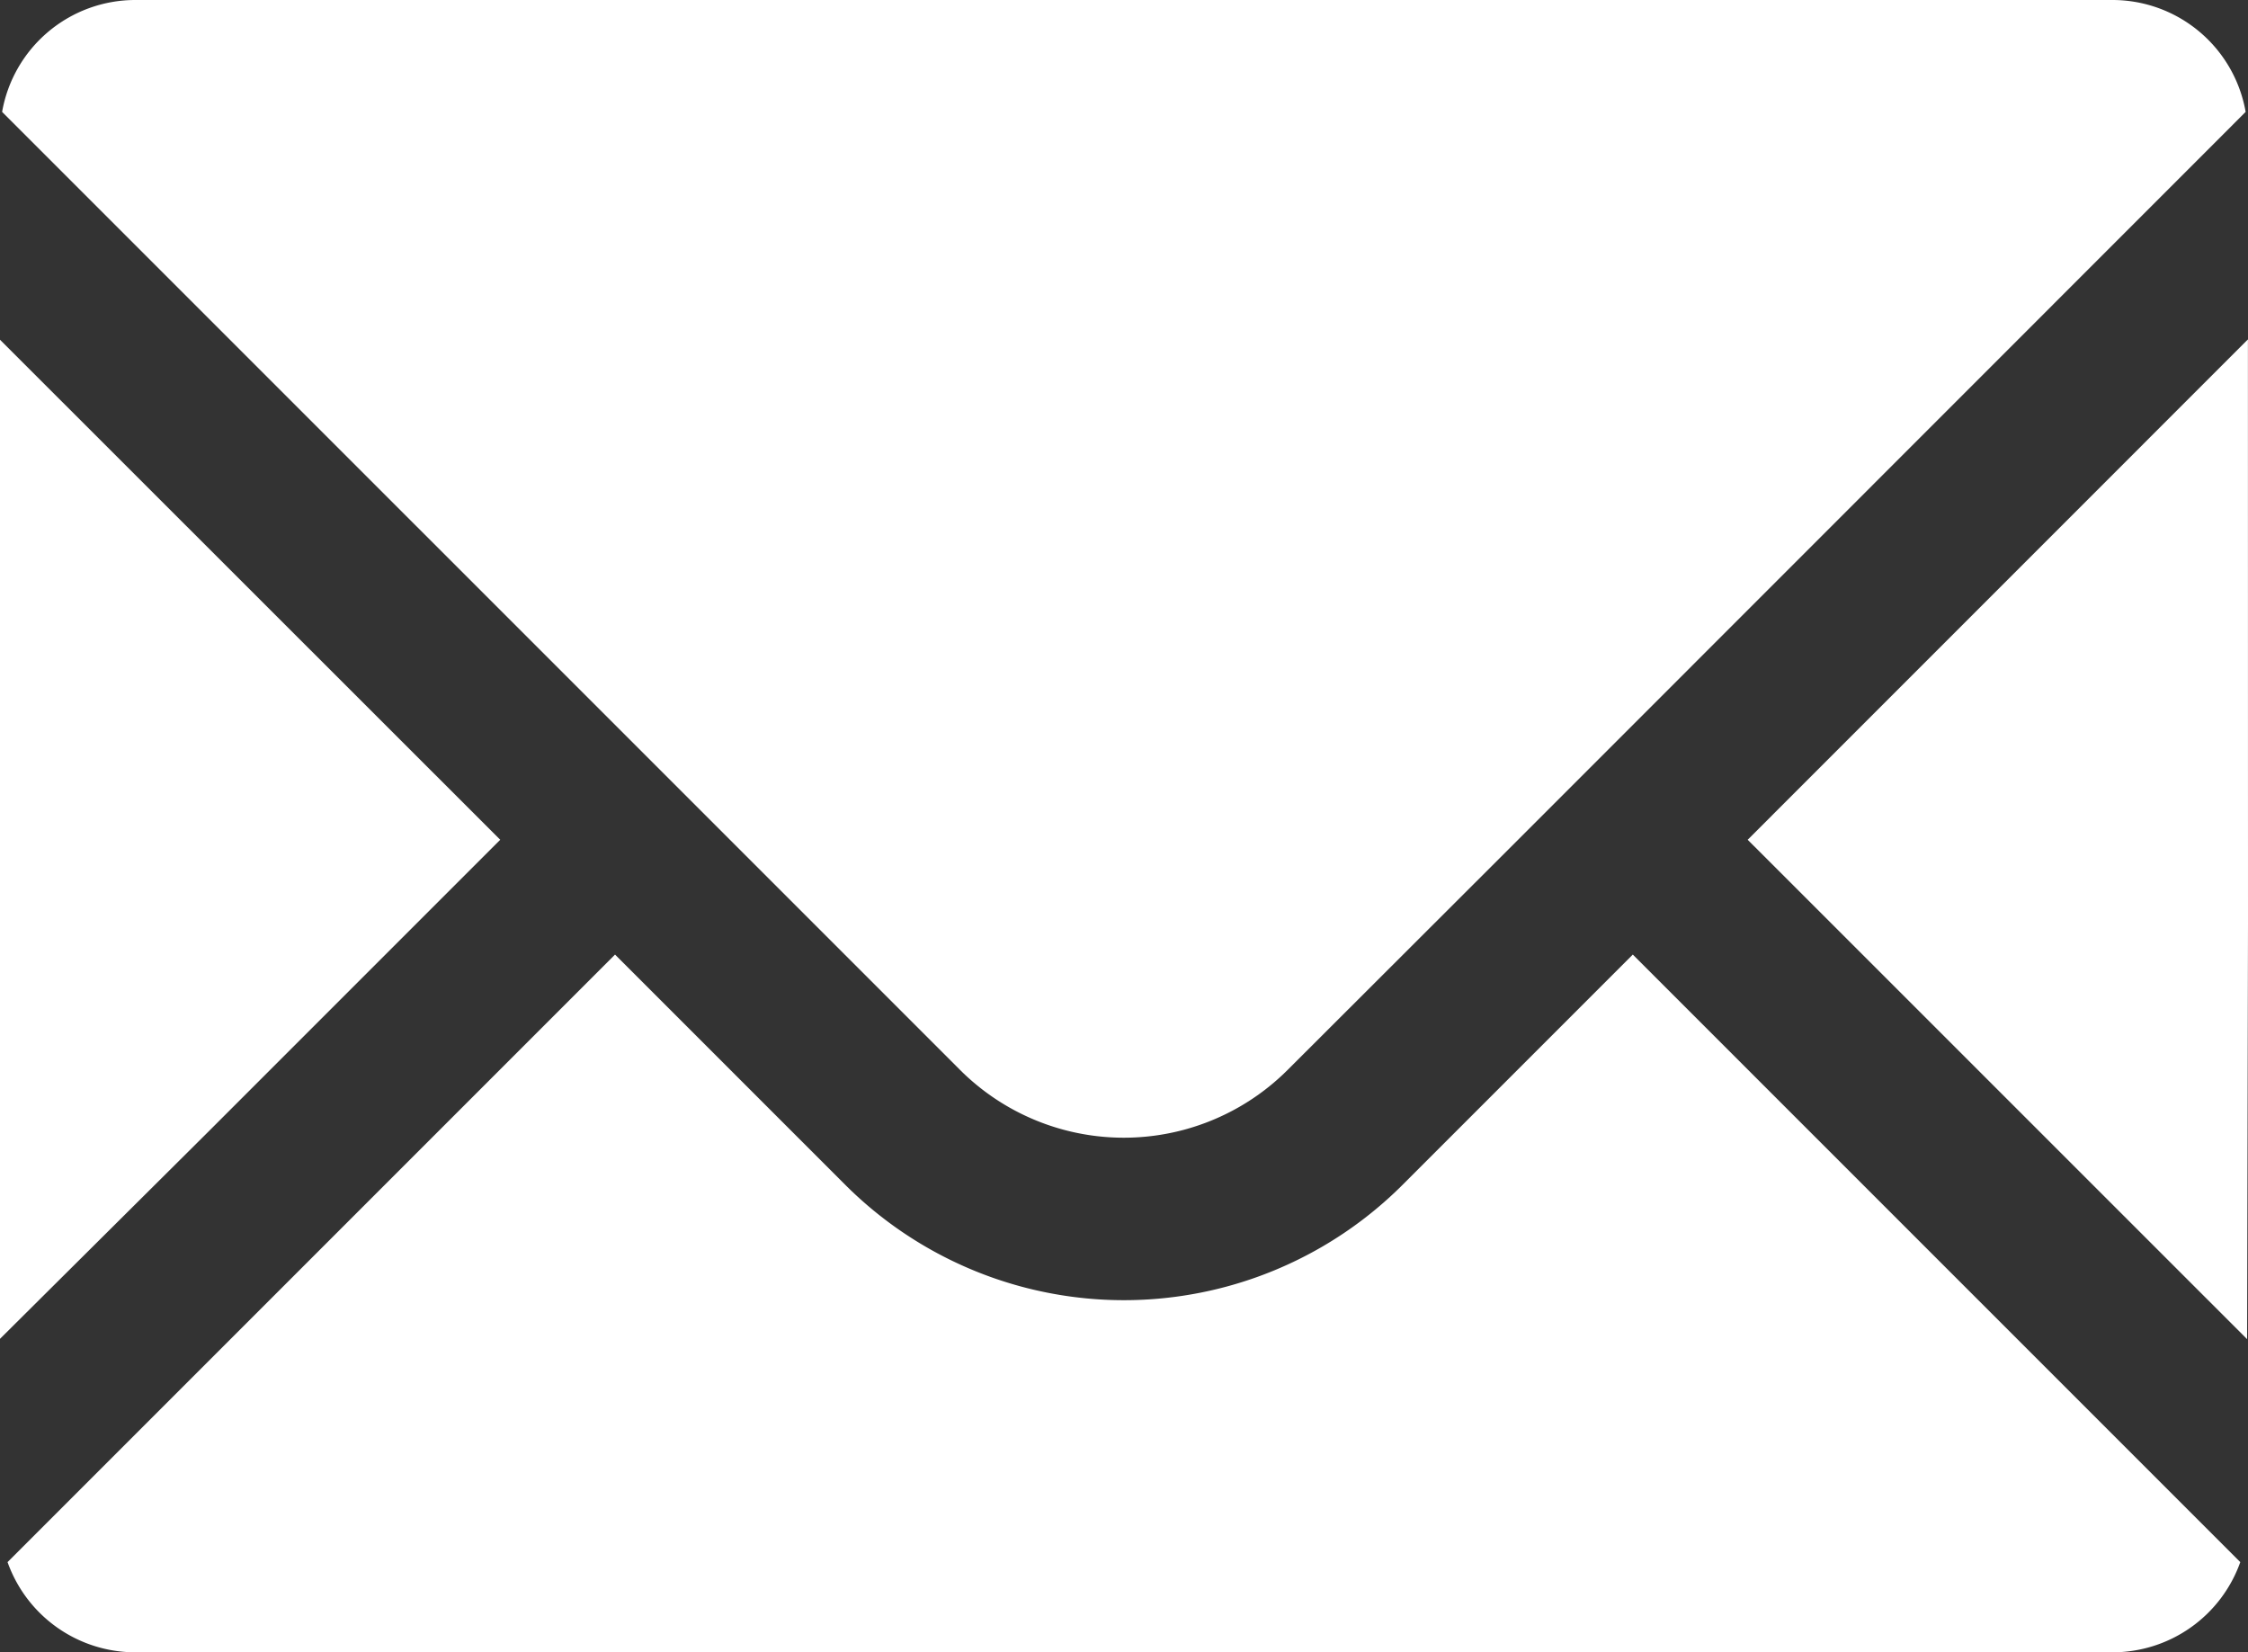 <svg xmlns="http://www.w3.org/2000/svg" width="27.669" height="20.335" viewBox="0 0 27.669 20.335"><rect x="0" y="0" width="27.669" height="20.335" fill="#333333" stroke="none"/><path d="M27.669,11.359l-.011,5.122-6.147-6.146,6.157-6.158Zm-8.984-1.024-2.834,2.83a2.853,2.853,0,0,1-4.037,0L.026,1.377A1.665,1.665,0,0,1,1.666,0H26a1.665,1.665,0,0,1,1.64,1.377ZM0,16.477V4.181l6.157,6.154-3.6,3.6Zm.093,2.748,7.477-7.477,2.83,2.83a4.853,4.853,0,0,0,6.867,0l2.83-2.83,7.477,7.477A1.669,1.669,0,0,1,26,20.335H1.666a1.669,1.669,0,0,1-1.573-1.11" fill="#fff"/></svg>